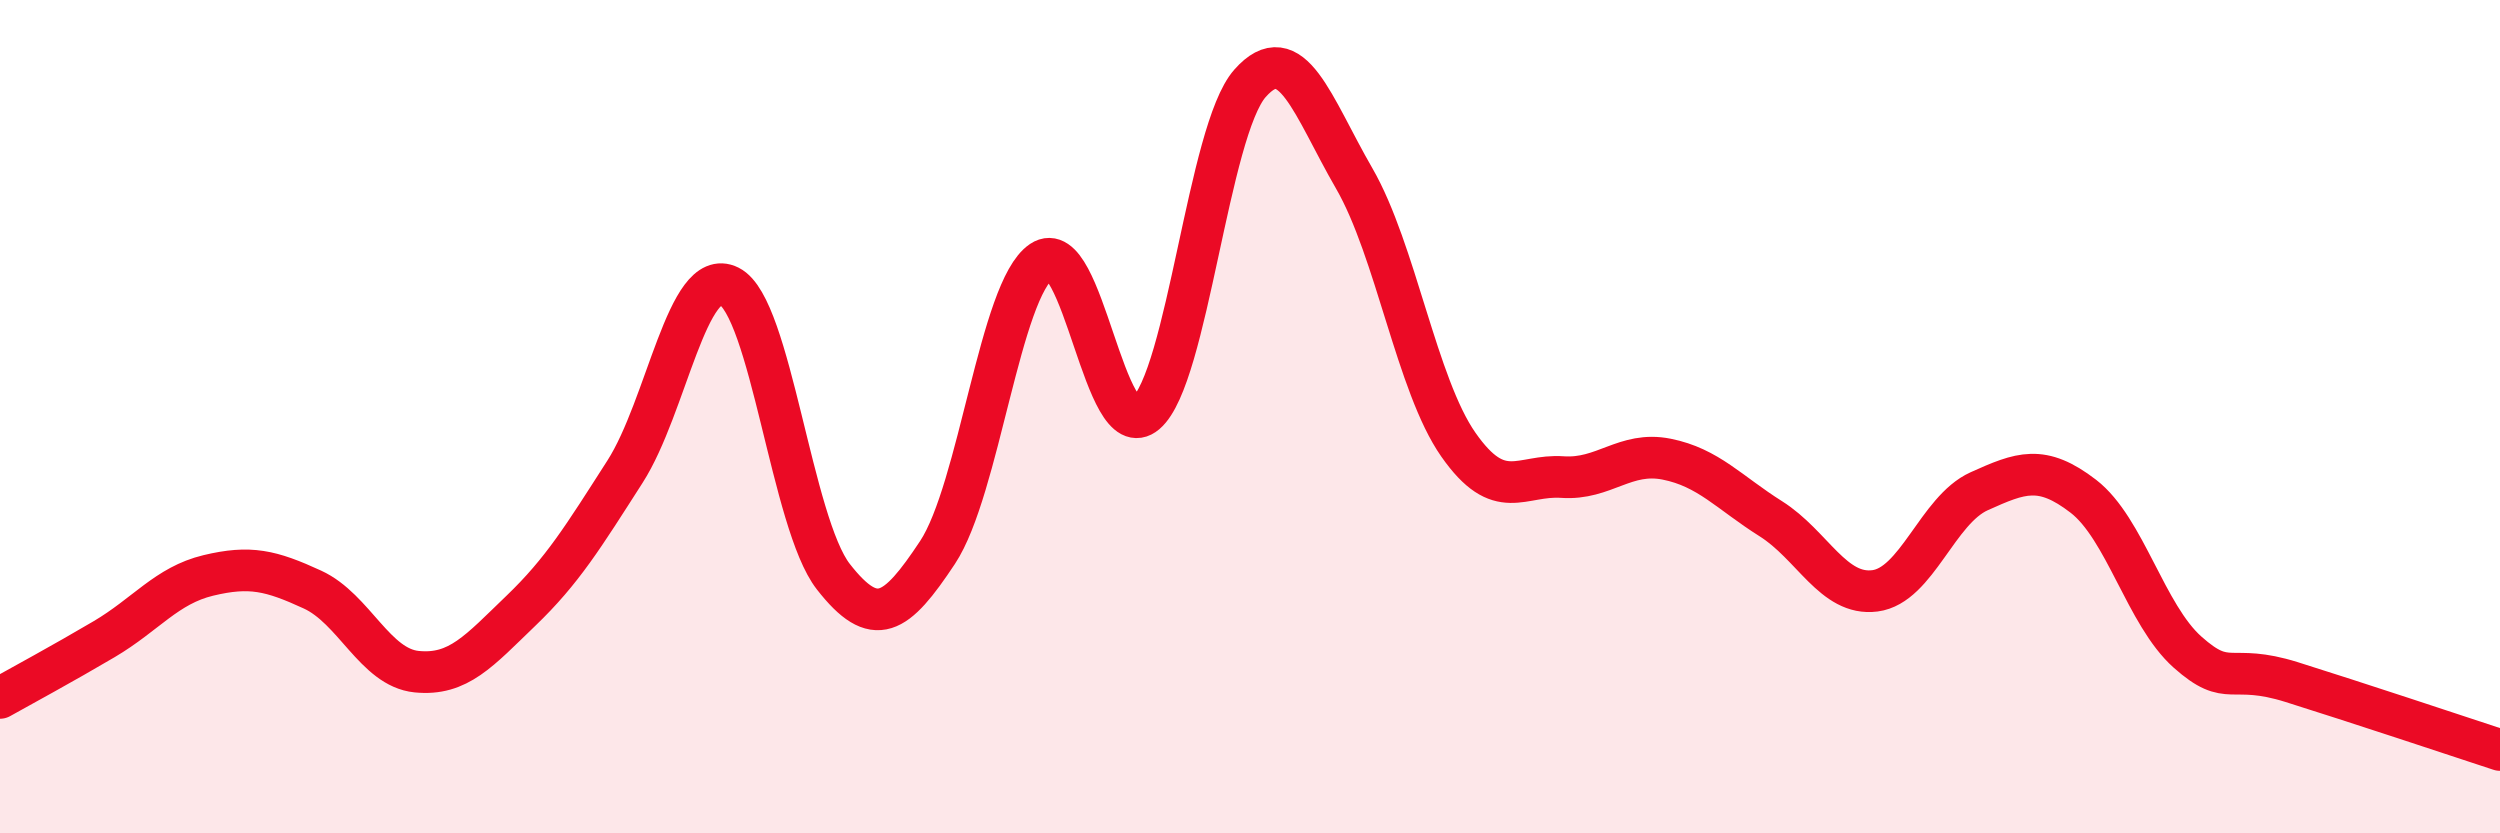 
    <svg width="60" height="20" viewBox="0 0 60 20" xmlns="http://www.w3.org/2000/svg">
      <path
        d="M 0,16.75 C 0.5,16.47 1.5,15.93 2.5,15.34 C 3.5,14.75 4,14.05 5,13.81 C 6,13.57 6.5,13.69 7.5,14.15 C 8.5,14.61 9,16.02 10,16.12 C 11,16.22 11.5,15.62 12.5,14.66 C 13.5,13.7 14,12.88 15,11.32 C 16,9.76 16.5,6.37 17.5,6.87 C 18.5,7.37 19,12.56 20,13.84 C 21,15.12 21.5,14.77 22.5,13.26 C 23.5,11.75 24,6.94 25,6.27 C 26,5.6 26.5,10.77 27.5,9.92 C 28.5,9.07 29,3.13 30,2 C 31,0.87 31.5,2.55 32.5,4.28 C 33.5,6.01 34,9.24 35,10.67 C 36,12.1 36.5,11.38 37.5,11.45 C 38.5,11.52 39,10.82 40,11.02 C 41,11.22 41.5,11.82 42.5,12.45 C 43.5,13.08 44,14.31 45,14.18 C 46,14.05 46.5,12.24 47.5,11.79 C 48.5,11.34 49,11.14 50,11.91 C 51,12.68 51.5,14.76 52.5,15.65 C 53.5,16.54 53.5,15.9 55,16.37 C 56.5,16.84 59,17.67 60,18L60 20L0 20Z"
        fill="#EB0A25"
        opacity="0.1"
        stroke-linecap="round"
        stroke-linejoin="round"
      />
      <path
        d="M 0,16.75 C 0.5,16.47 1.5,15.93 2.5,15.34 C 3.5,14.75 4,14.05 5,13.81 C 6,13.57 6.5,13.69 7.5,14.15 C 8.5,14.61 9,16.02 10,16.12 C 11,16.22 11.5,15.62 12.5,14.66 C 13.5,13.7 14,12.88 15,11.32 C 16,9.76 16.5,6.37 17.5,6.87 C 18.5,7.37 19,12.56 20,13.84 C 21,15.12 21.5,14.77 22.5,13.26 C 23.5,11.75 24,6.94 25,6.27 C 26,5.6 26.5,10.77 27.5,9.92 C 28.5,9.07 29,3.13 30,2 C 31,0.87 31.5,2.55 32.5,4.28 C 33.5,6.01 34,9.24 35,10.67 C 36,12.1 36.5,11.38 37.5,11.45 C 38.5,11.52 39,10.82 40,11.02 C 41,11.22 41.5,11.82 42.5,12.45 C 43.5,13.08 44,14.31 45,14.18 C 46,14.05 46.5,12.24 47.5,11.79 C 48.5,11.34 49,11.14 50,11.91 C 51,12.68 51.5,14.76 52.5,15.65 C 53.5,16.54 53.5,15.9 55,16.37 C 56.5,16.84 59,17.67 60,18"
        stroke="#EB0A25"
        stroke-width="1"
        fill="none"
        stroke-linecap="round"
        stroke-linejoin="round"
      />
    </svg>
  